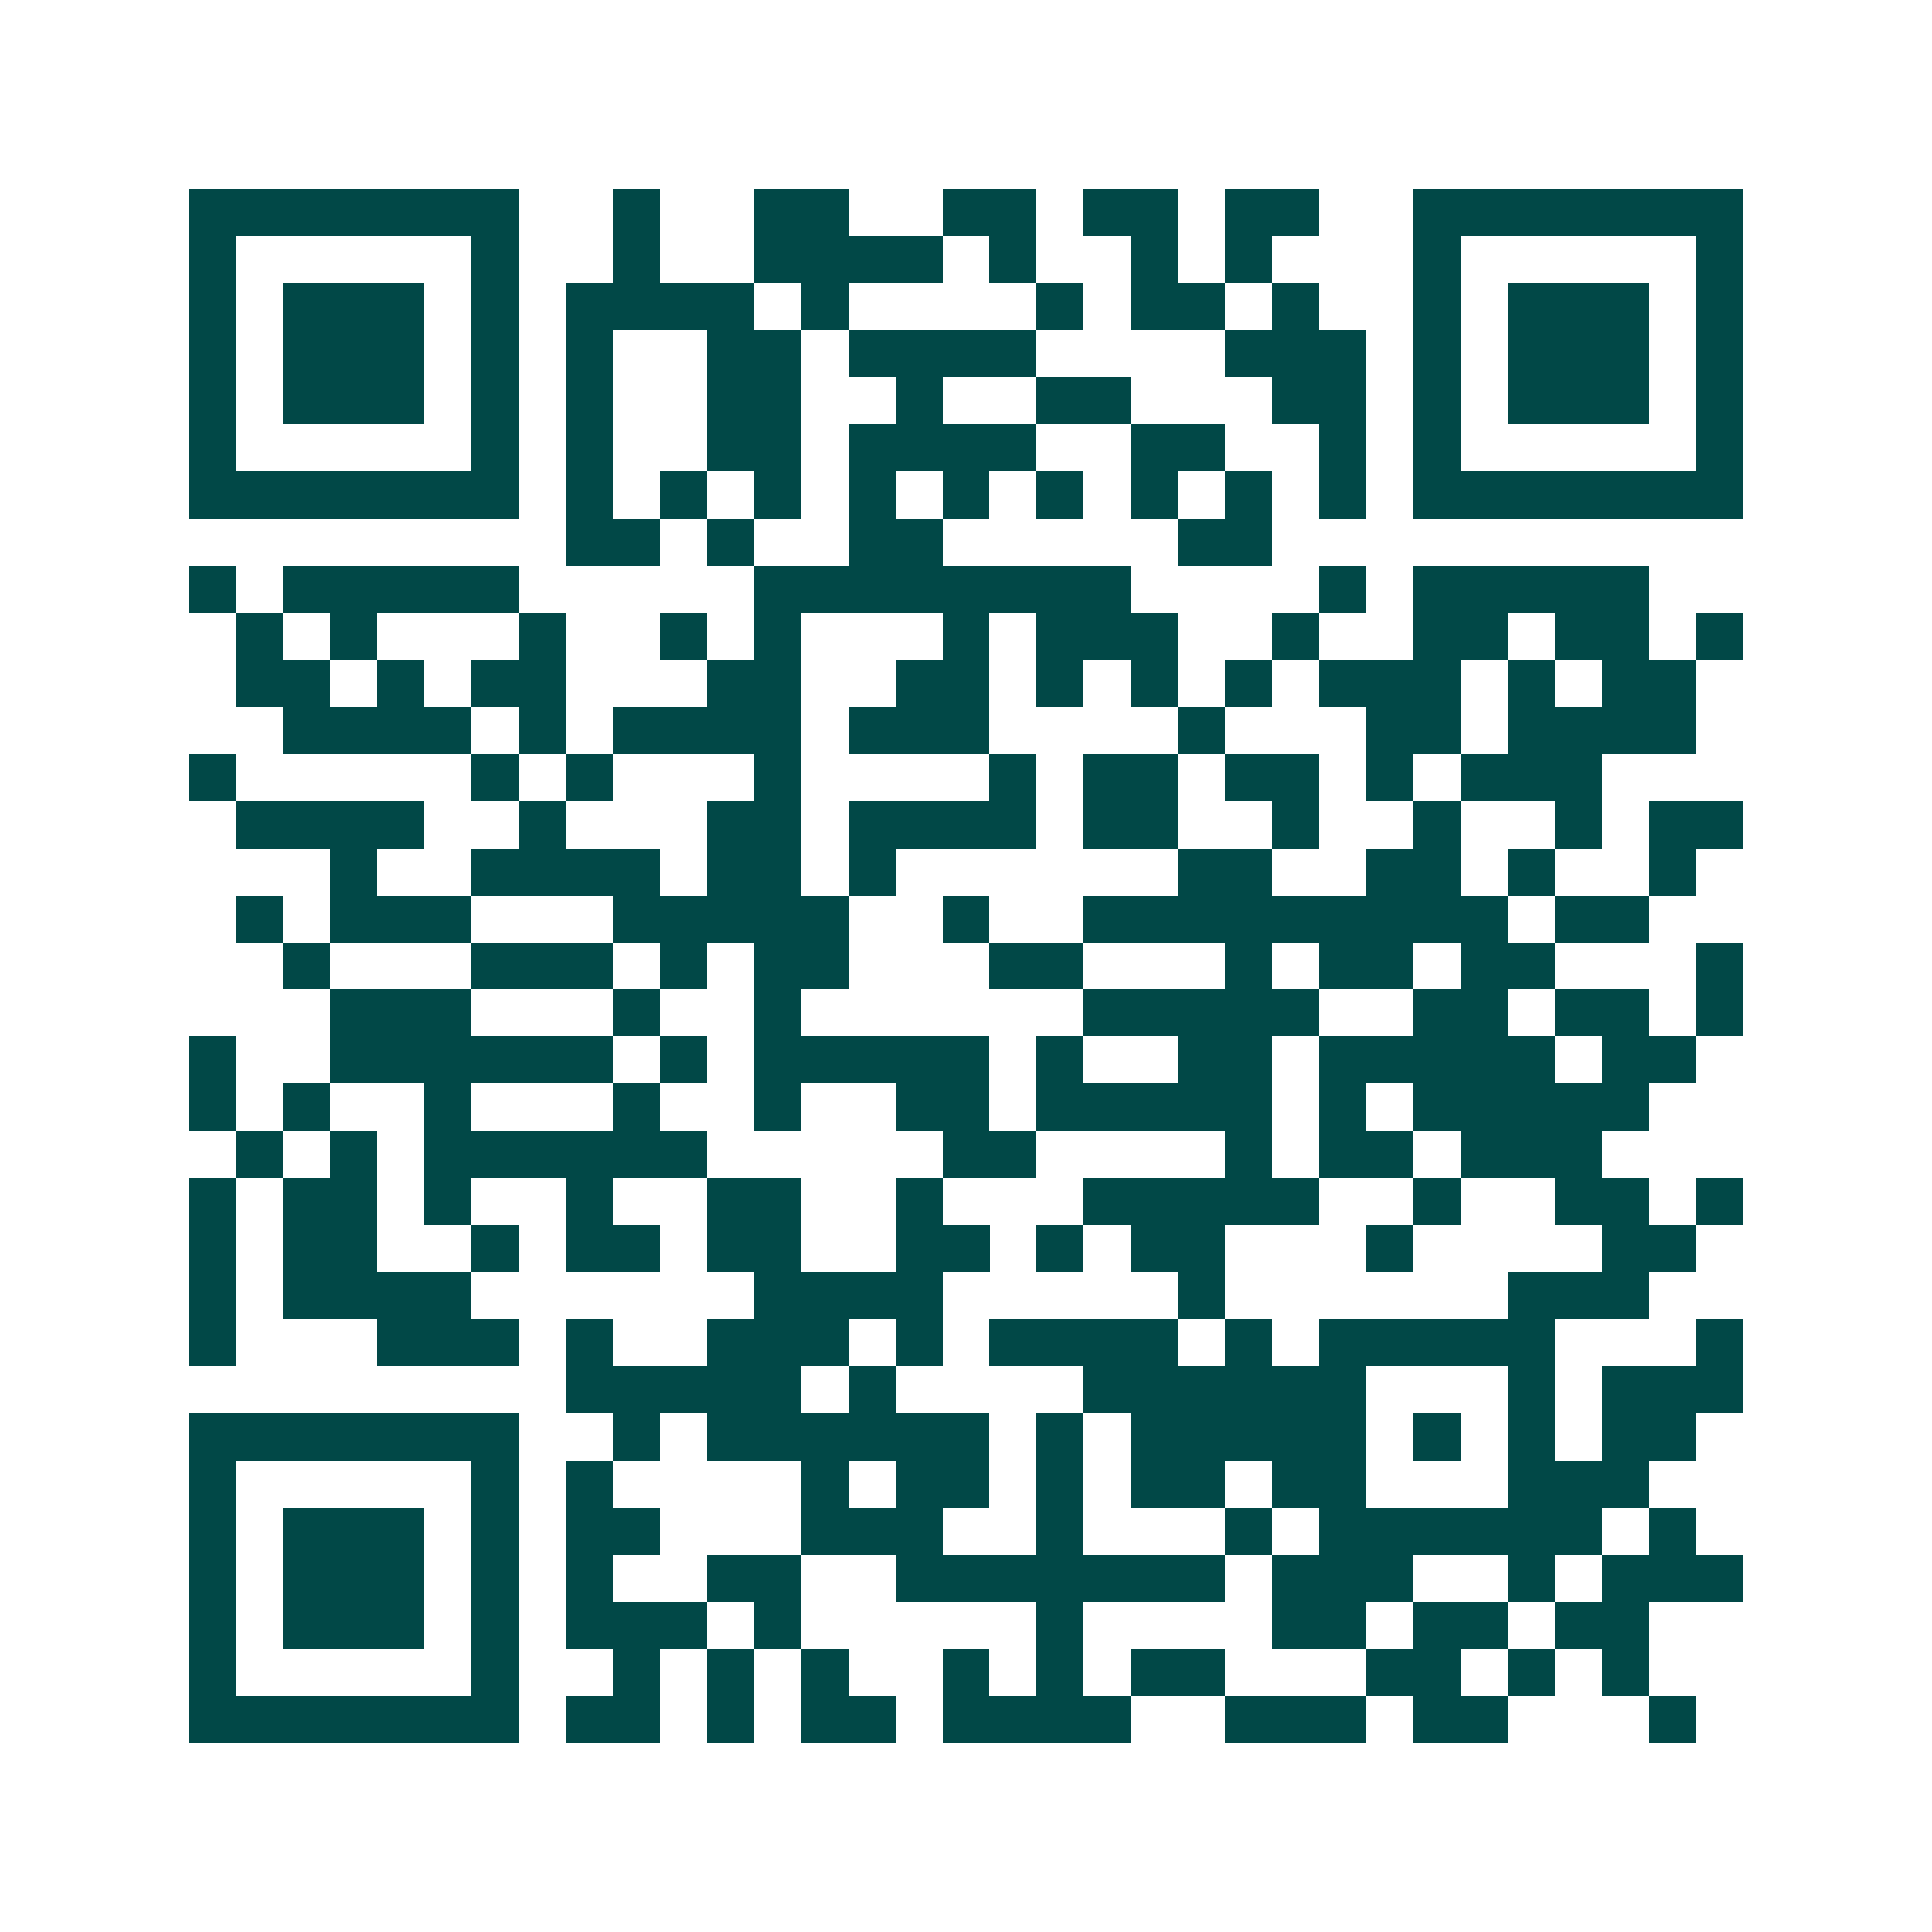 <svg xmlns="http://www.w3.org/2000/svg" width="200" height="200" viewBox="0 0 41 41" shape-rendering="crispEdges"><path fill="#ffffff" d="M0 0h41v41H0z"/><path stroke="#014847" d="M4 4.5h7m2 0h1m2 0h2m2 0h2m1 0h2m1 0h2m2 0h7M4 5.5h1m5 0h1m2 0h1m2 0h4m1 0h1m2 0h1m1 0h1m3 0h1m5 0h1M4 6.5h1m1 0h3m1 0h1m1 0h4m1 0h1m4 0h1m1 0h2m1 0h1m2 0h1m1 0h3m1 0h1M4 7.5h1m1 0h3m1 0h1m1 0h1m2 0h2m1 0h4m4 0h3m1 0h1m1 0h3m1 0h1M4 8.5h1m1 0h3m1 0h1m1 0h1m2 0h2m2 0h1m2 0h2m3 0h2m1 0h1m1 0h3m1 0h1M4 9.5h1m5 0h1m1 0h1m2 0h2m1 0h4m2 0h2m2 0h1m1 0h1m5 0h1M4 10.5h7m1 0h1m1 0h1m1 0h1m1 0h1m1 0h1m1 0h1m1 0h1m1 0h1m1 0h1m1 0h7M12 11.5h2m1 0h1m2 0h2m5 0h2M4 12.5h1m1 0h5m5 0h8m4 0h1m1 0h5M5 13.5h1m1 0h1m3 0h1m2 0h1m1 0h1m3 0h1m1 0h3m2 0h1m2 0h2m1 0h2m1 0h1M5 14.5h2m1 0h1m1 0h2m3 0h2m2 0h2m1 0h1m1 0h1m1 0h1m1 0h3m1 0h1m1 0h2M6 15.5h4m1 0h1m1 0h4m1 0h3m4 0h1m3 0h2m1 0h4M4 16.5h1m5 0h1m1 0h1m3 0h1m4 0h1m1 0h2m1 0h2m1 0h1m1 0h3M5 17.5h4m2 0h1m3 0h2m1 0h4m1 0h2m2 0h1m2 0h1m2 0h1m1 0h2M7 18.5h1m2 0h4m1 0h2m1 0h1m6 0h2m2 0h2m1 0h1m2 0h1M5 19.5h1m1 0h3m3 0h5m2 0h1m2 0h9m1 0h2M6 20.5h1m3 0h3m1 0h1m1 0h2m3 0h2m3 0h1m1 0h2m1 0h2m3 0h1M7 21.5h3m3 0h1m2 0h1m6 0h5m2 0h2m1 0h2m1 0h1M4 22.5h1m2 0h6m1 0h1m1 0h5m1 0h1m2 0h2m1 0h5m1 0h2M4 23.5h1m1 0h1m2 0h1m3 0h1m2 0h1m2 0h2m1 0h5m1 0h1m1 0h5M5 24.5h1m1 0h1m1 0h6m5 0h2m4 0h1m1 0h2m1 0h3M4 25.5h1m1 0h2m1 0h1m2 0h1m2 0h2m2 0h1m3 0h5m2 0h1m2 0h2m1 0h1M4 26.5h1m1 0h2m2 0h1m1 0h2m1 0h2m2 0h2m1 0h1m1 0h2m3 0h1m4 0h2M4 27.5h1m1 0h4m6 0h4m5 0h1m6 0h3M4 28.5h1m3 0h3m1 0h1m2 0h3m1 0h1m1 0h4m1 0h1m1 0h5m3 0h1M12 29.5h5m1 0h1m4 0h6m3 0h1m1 0h3M4 30.5h7m2 0h1m1 0h6m1 0h1m1 0h5m1 0h1m1 0h1m1 0h2M4 31.5h1m5 0h1m1 0h1m4 0h1m1 0h2m1 0h1m1 0h2m1 0h2m3 0h3M4 32.5h1m1 0h3m1 0h1m1 0h2m3 0h3m2 0h1m3 0h1m1 0h6m1 0h1M4 33.5h1m1 0h3m1 0h1m1 0h1m2 0h2m2 0h7m1 0h3m2 0h1m1 0h3M4 34.5h1m1 0h3m1 0h1m1 0h3m1 0h1m5 0h1m4 0h2m1 0h2m1 0h2M4 35.5h1m5 0h1m2 0h1m1 0h1m1 0h1m2 0h1m1 0h1m1 0h2m3 0h2m1 0h1m1 0h1M4 36.5h7m1 0h2m1 0h1m1 0h2m1 0h4m2 0h3m1 0h2m3 0h1"/></svg>
